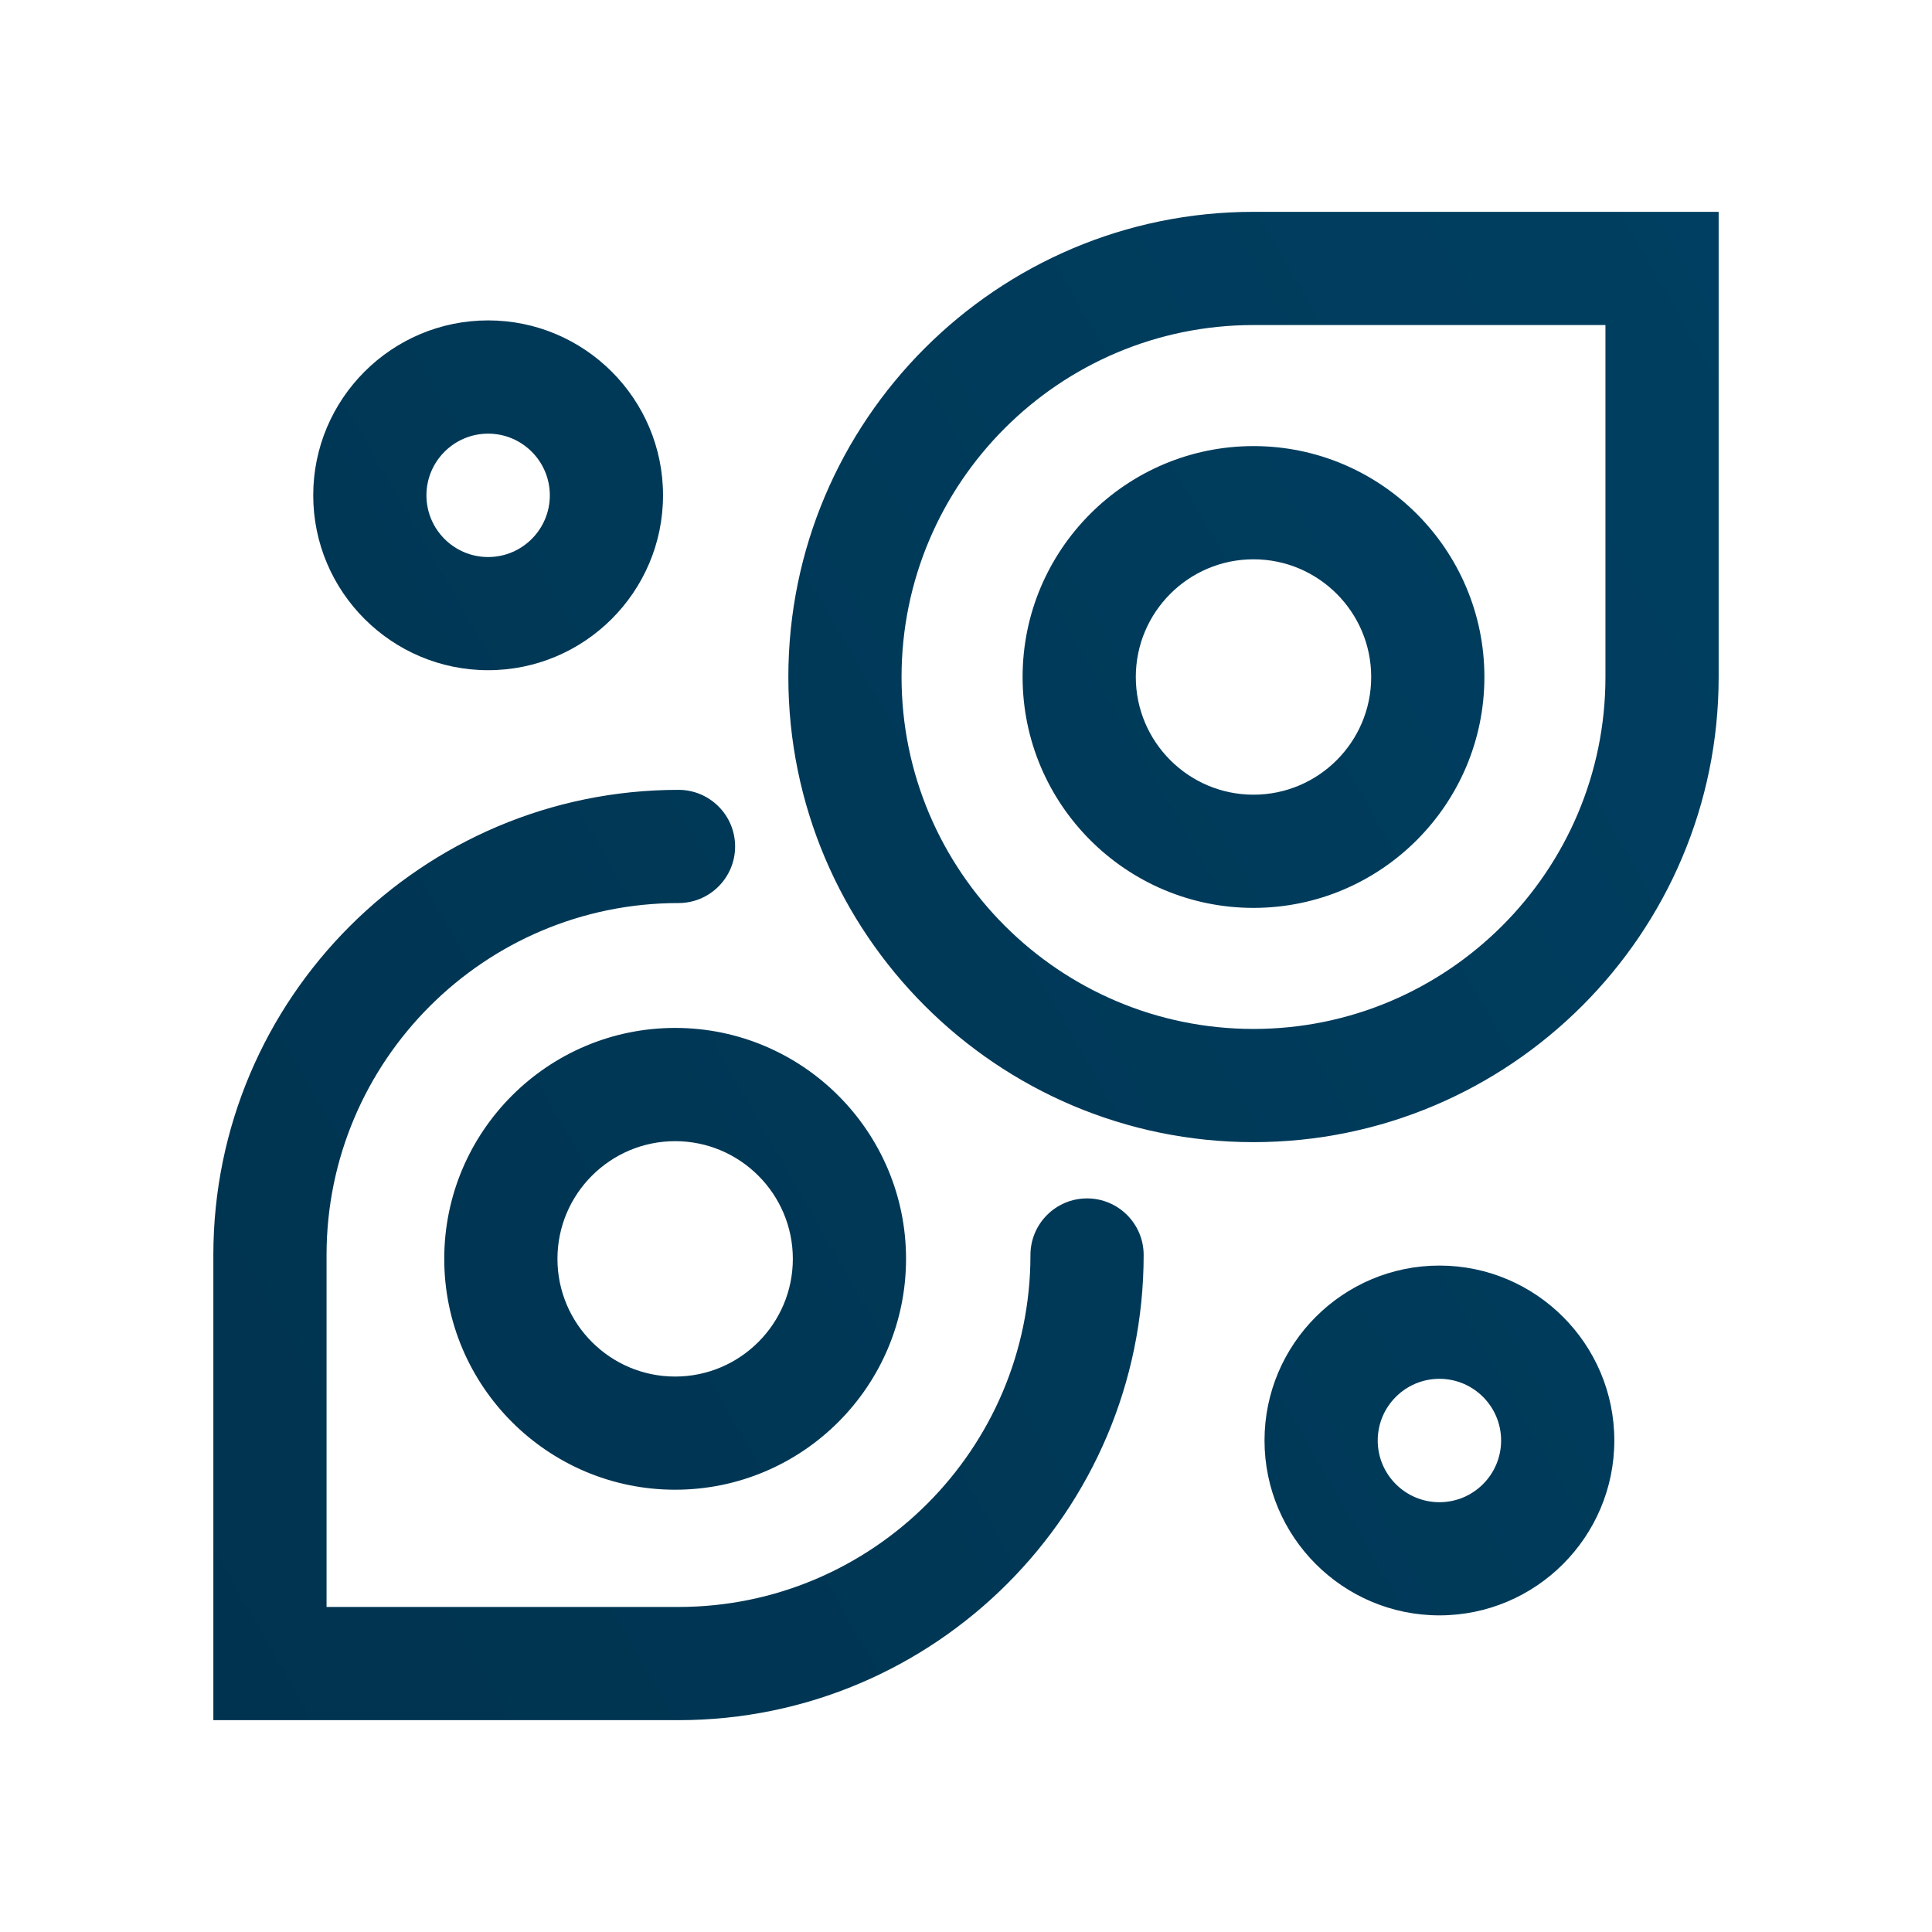 <?xml version="1.0" encoding="UTF-8"?>
<svg id="Outlines" xmlns="http://www.w3.org/2000/svg" xmlns:xlink="http://www.w3.org/1999/xlink" viewBox="0 0 512 512">
  <defs>
    <style>
      .cls-1 {
        fill: none;
      }

      .cls-2 {
        fill: url(#linear-gradient);
      }
    </style>
    <linearGradient id="linear-gradient" x1="19.94" y1="392.46" x2="492.21" y2="119.79" gradientUnits="userSpaceOnUse">
      <stop offset="0" stop-color="#00334f"/>
      <stop offset="1" stop-color="#003f61"/>
    </linearGradient>
  </defs>
  <rect class="cls-1" width="512" height="512"/>
  <path class="cls-2" d="M179.81,455.86H56.54v-123.27c0-67.97,55.3-123.27,123.27-123.27,8.28,0,15,6.72,15,15s-6.72,15-15,15c-51.43,0-93.27,41.84-93.27,93.27v93.27h93.27c51.43,0,93.27-41.84,93.27-93.27,0-8.28,6.72-15,15-15s15,6.72,15,15c0,67.97-55.3,123.27-123.27,123.27ZM381.46,428.09c-25.56,0-46.35-20.79-46.35-46.35s20.79-46.35,46.35-46.35,46.35,20.79,46.35,46.35-20.79,46.35-46.35,46.35ZM381.46,365.4c-9.01,0-16.35,7.33-16.35,16.35s7.33,16.35,16.35,16.35,16.35-7.33,16.35-16.35-7.33-16.35-16.35-16.35ZM178.92,394.79c-33.74,0-61.19-27.45-61.19-61.19s27.45-61.19,61.19-61.19,61.19,27.45,61.19,61.19-27.45,61.19-61.19,61.19ZM178.92,302.42c-17.2,0-31.19,13.99-31.19,31.19s13.99,31.19,31.19,31.19,31.19-13.99,31.19-31.19-13.99-31.19-31.19-31.19ZM332.19,302.68c-67.97,0-123.27-55.3-123.27-123.27s55.3-123.27,123.27-123.27h123.27v123.27c0,67.97-55.3,123.27-123.27,123.27ZM332.19,86.14c-51.43,0-93.27,41.84-93.27,93.27s41.84,93.27,93.27,93.27,93.27-41.84,93.27-93.27v-93.27h-93.27ZM332.19,240.6c-33.74,0-61.19-27.45-61.19-61.19s27.45-61.19,61.19-61.19,61.19,27.45,61.19,61.19-27.45,61.19-61.19,61.19ZM332.19,148.22c-17.2,0-31.19,13.99-31.19,31.19s13.99,31.19,31.19,31.19,31.19-13.99,31.19-31.19-13.99-31.19-31.19-31.19ZM129.36,177.61c-25.56,0-46.35-20.79-46.35-46.35s20.79-46.35,46.35-46.35,46.35,20.79,46.35,46.35-20.79,46.35-46.35,46.35ZM129.36,114.92c-9.01,0-16.35,7.33-16.35,16.35s7.33,16.35,16.35,16.35,16.35-7.33,16.35-16.35-7.33-16.35-16.35-16.35Z"/>
</svg>